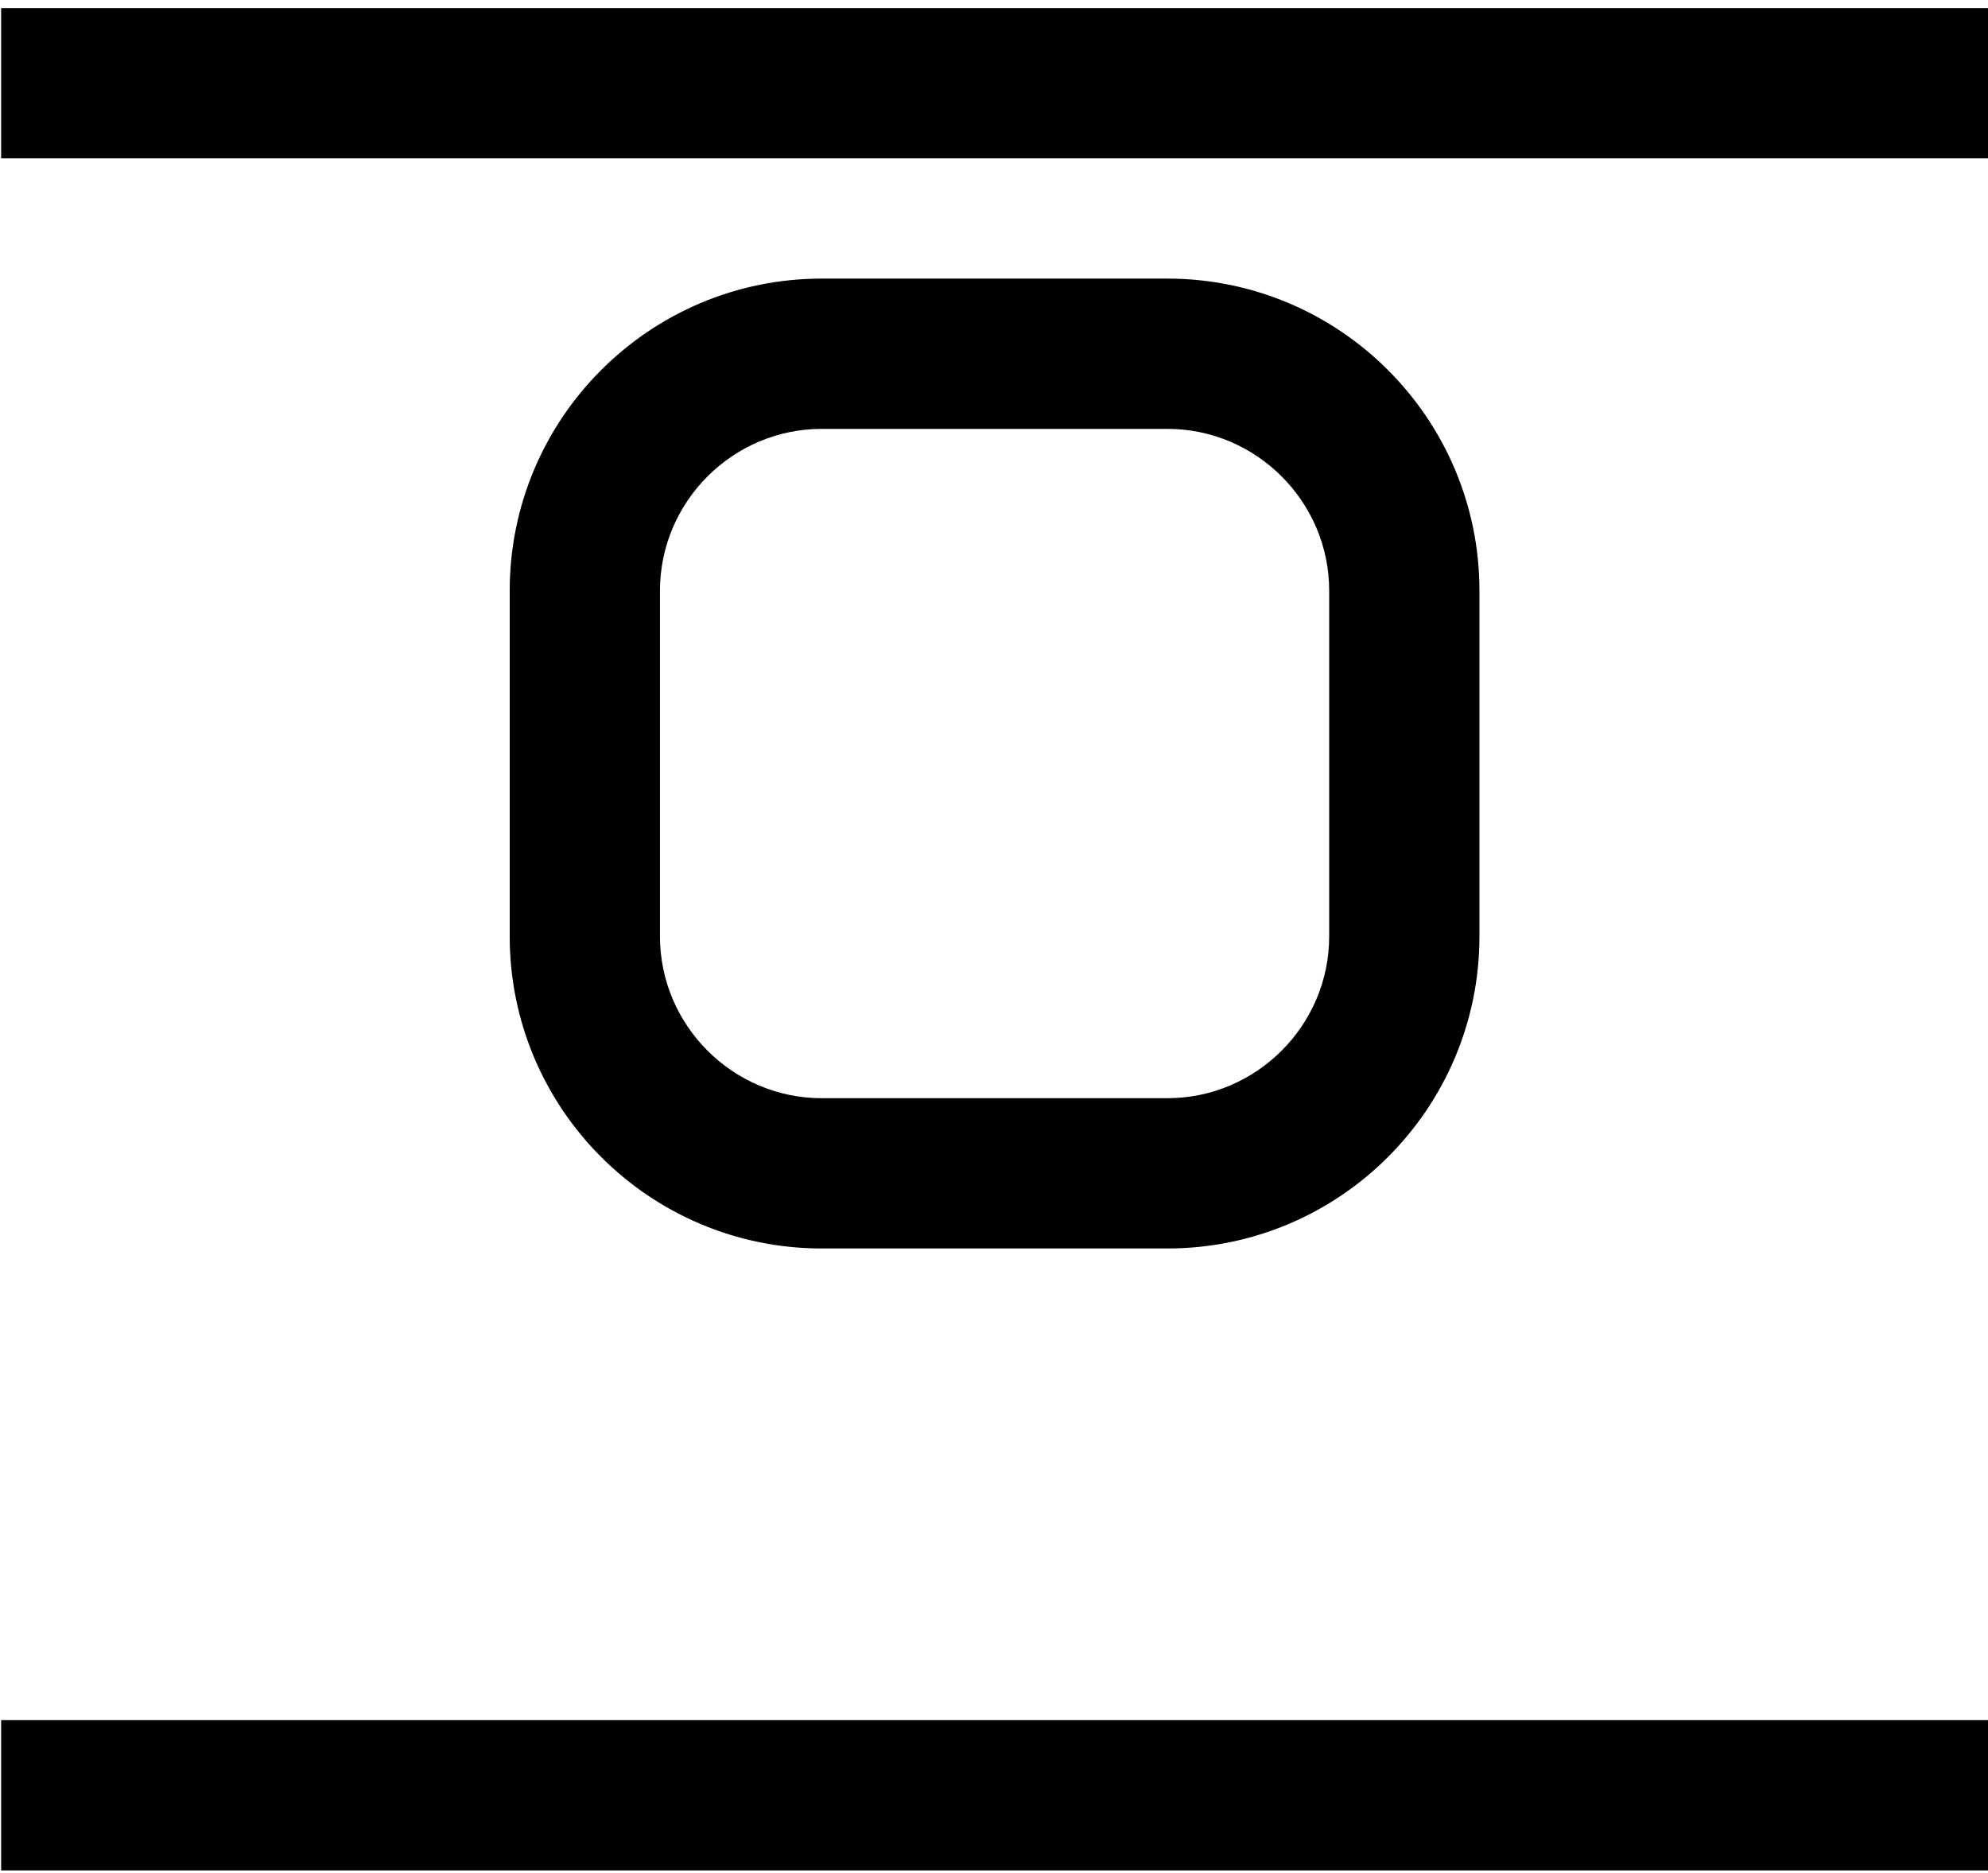 <?xml version="1.0" encoding="utf-8"?>
<!-- Generator: Adobe Illustrator 26.0.2, SVG Export Plug-In . SVG Version: 6.00 Build 0)  -->
<svg version="1.1" id="Layer_1" xmlns="http://www.w3.org/2000/svg" xmlns:xlink="http://www.w3.org/1999/xlink" x="0px" y="0px"
	 viewBox="0 0 172 162" style="enable-background:new 0 0 172 162;" xml:space="preserve">
<style type="text/css">
	.st0{fill:none;stroke:#000000;stroke-width:13;stroke-miterlimit:10;}
	.st1{fill:none;stroke:#000000;stroke-width:13;stroke-miterlimit:10;stroke-dasharray:37.67,10.464;}
	.st2{fill:none;stroke:#000000;stroke-width:13;stroke-miterlimit:10;stroke-dasharray:38.432,10.676;}
</style>
<g>
	<path d="M101,37.1c7.7,0,14,6.3,14,14V81c0,7.7-6.3,14-14,14H71.1c-7.7,0-14-6.3-14-14V51.1c0-7.7,6.3-14,14-14H101 M101,24.1H71.1
		c-14.9,0-27,12.1-27,27V81c0,14.9,12.1,27,27,27H101c14.9,0,27-12.1,27-27V51.1C128,36.2,115.9,24.1,101,24.1L101,24.1z"/>
</g>
<g>
	<rect x="0.1" y="0.7" width="171.9" height="13"/>
</g>
<g>
	<rect x="0.1" y="148.8" width="171.9" height="13"/>
</g>
</svg>
